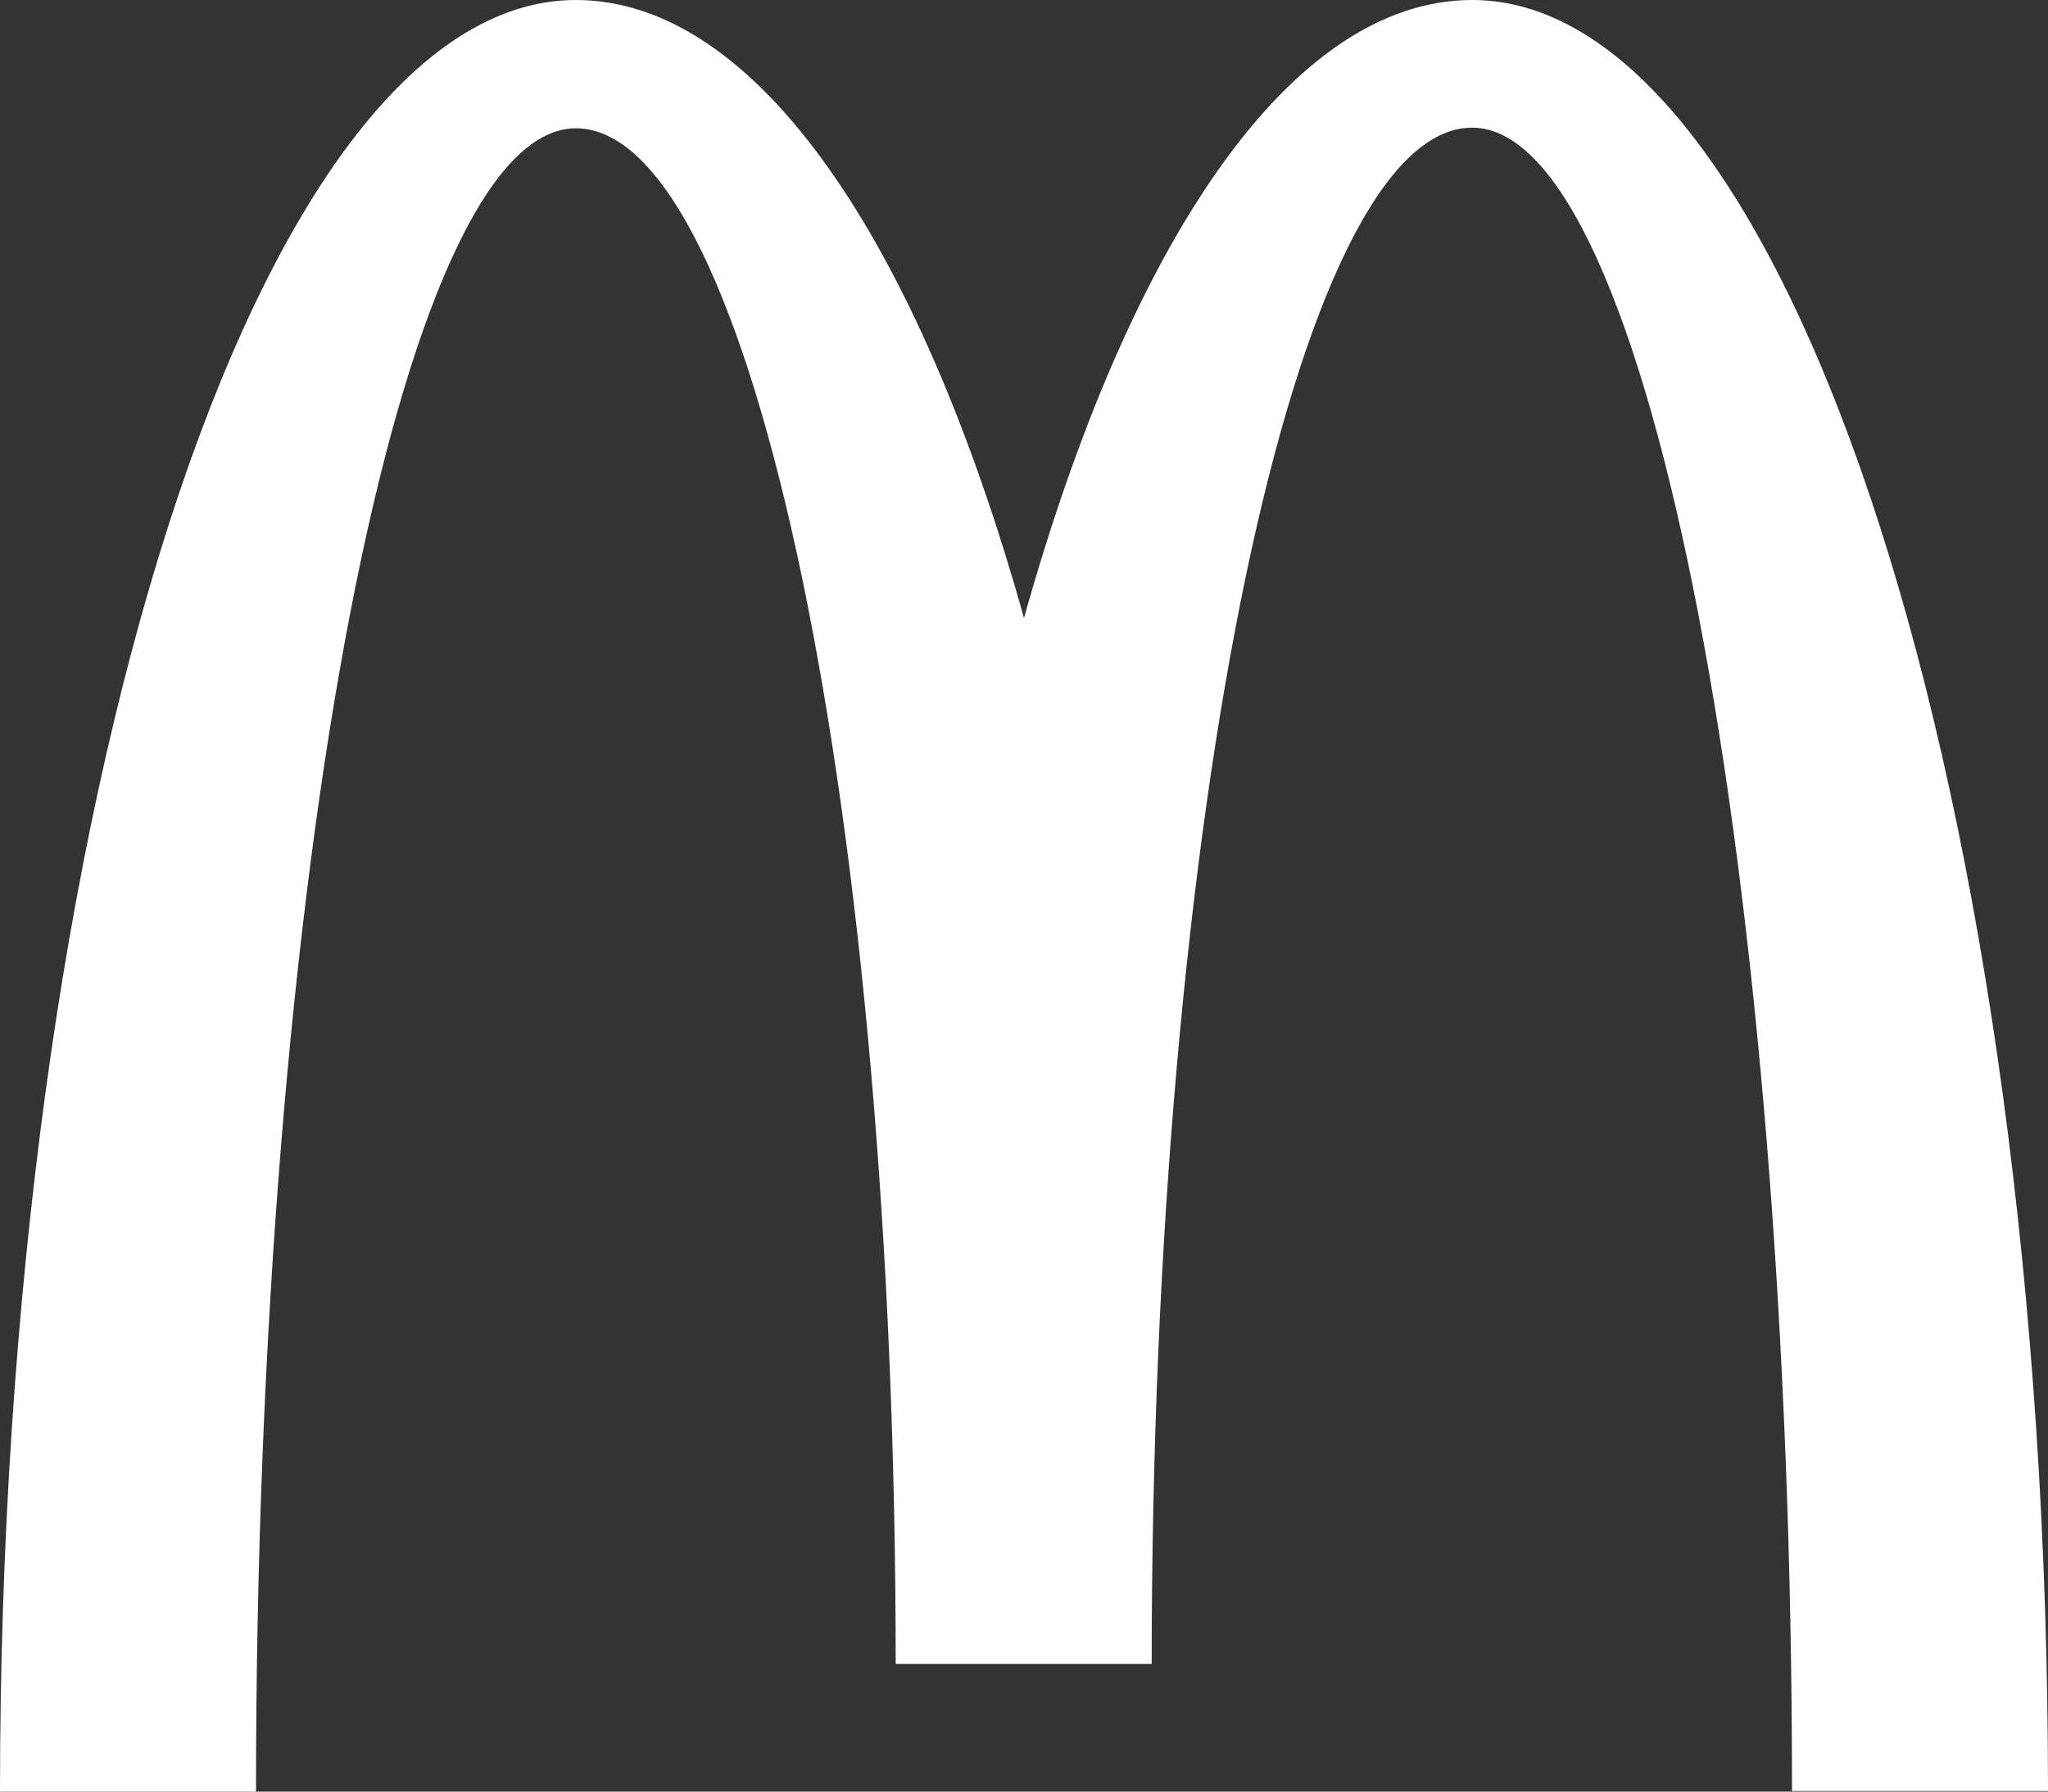 <?xml version="1.0" encoding="utf-8"?>
<!-- Generator: Adobe Illustrator 26.1.0, SVG Export Plug-In . SVG Version: 6.00 Build 0)  -->
<svg version="1.1" id="Layer_1" xmlns="http://www.w3.org/2000/svg" xmlns:xlink="http://www.w3.org/1999/xlink" x="0px" y="0px"
	 viewBox="0 0 324 283.5" style="enable-background:new 0 0 324 283.5;" xml:space="preserve">
<rect x="0" y="0" width="324" height="283.5" fill="#333333" stroke="none"/>
<style type="text/css">
	.st0{fill:#FFFFFF;}
</style>
<g>
	<path class="st0" d="M232.9,20.2c28,0,50.6,117.8,50.6,263.2H324C324,126.9,283.2,0,232.9,0c-28.6,0-54.2,38.1-70.9,97.8
		C145.3,38.1,119.7,0,91.1,0C40.8,0,0,126.9,0,283.5h40.5c0-145.4,22.7-263.2,50.6-263.2c28,0,50.6,108.8,50.6,243h40.5
		C182.2,129,204.9,20.2,232.9,20.2z"/>
</g>
</svg>
